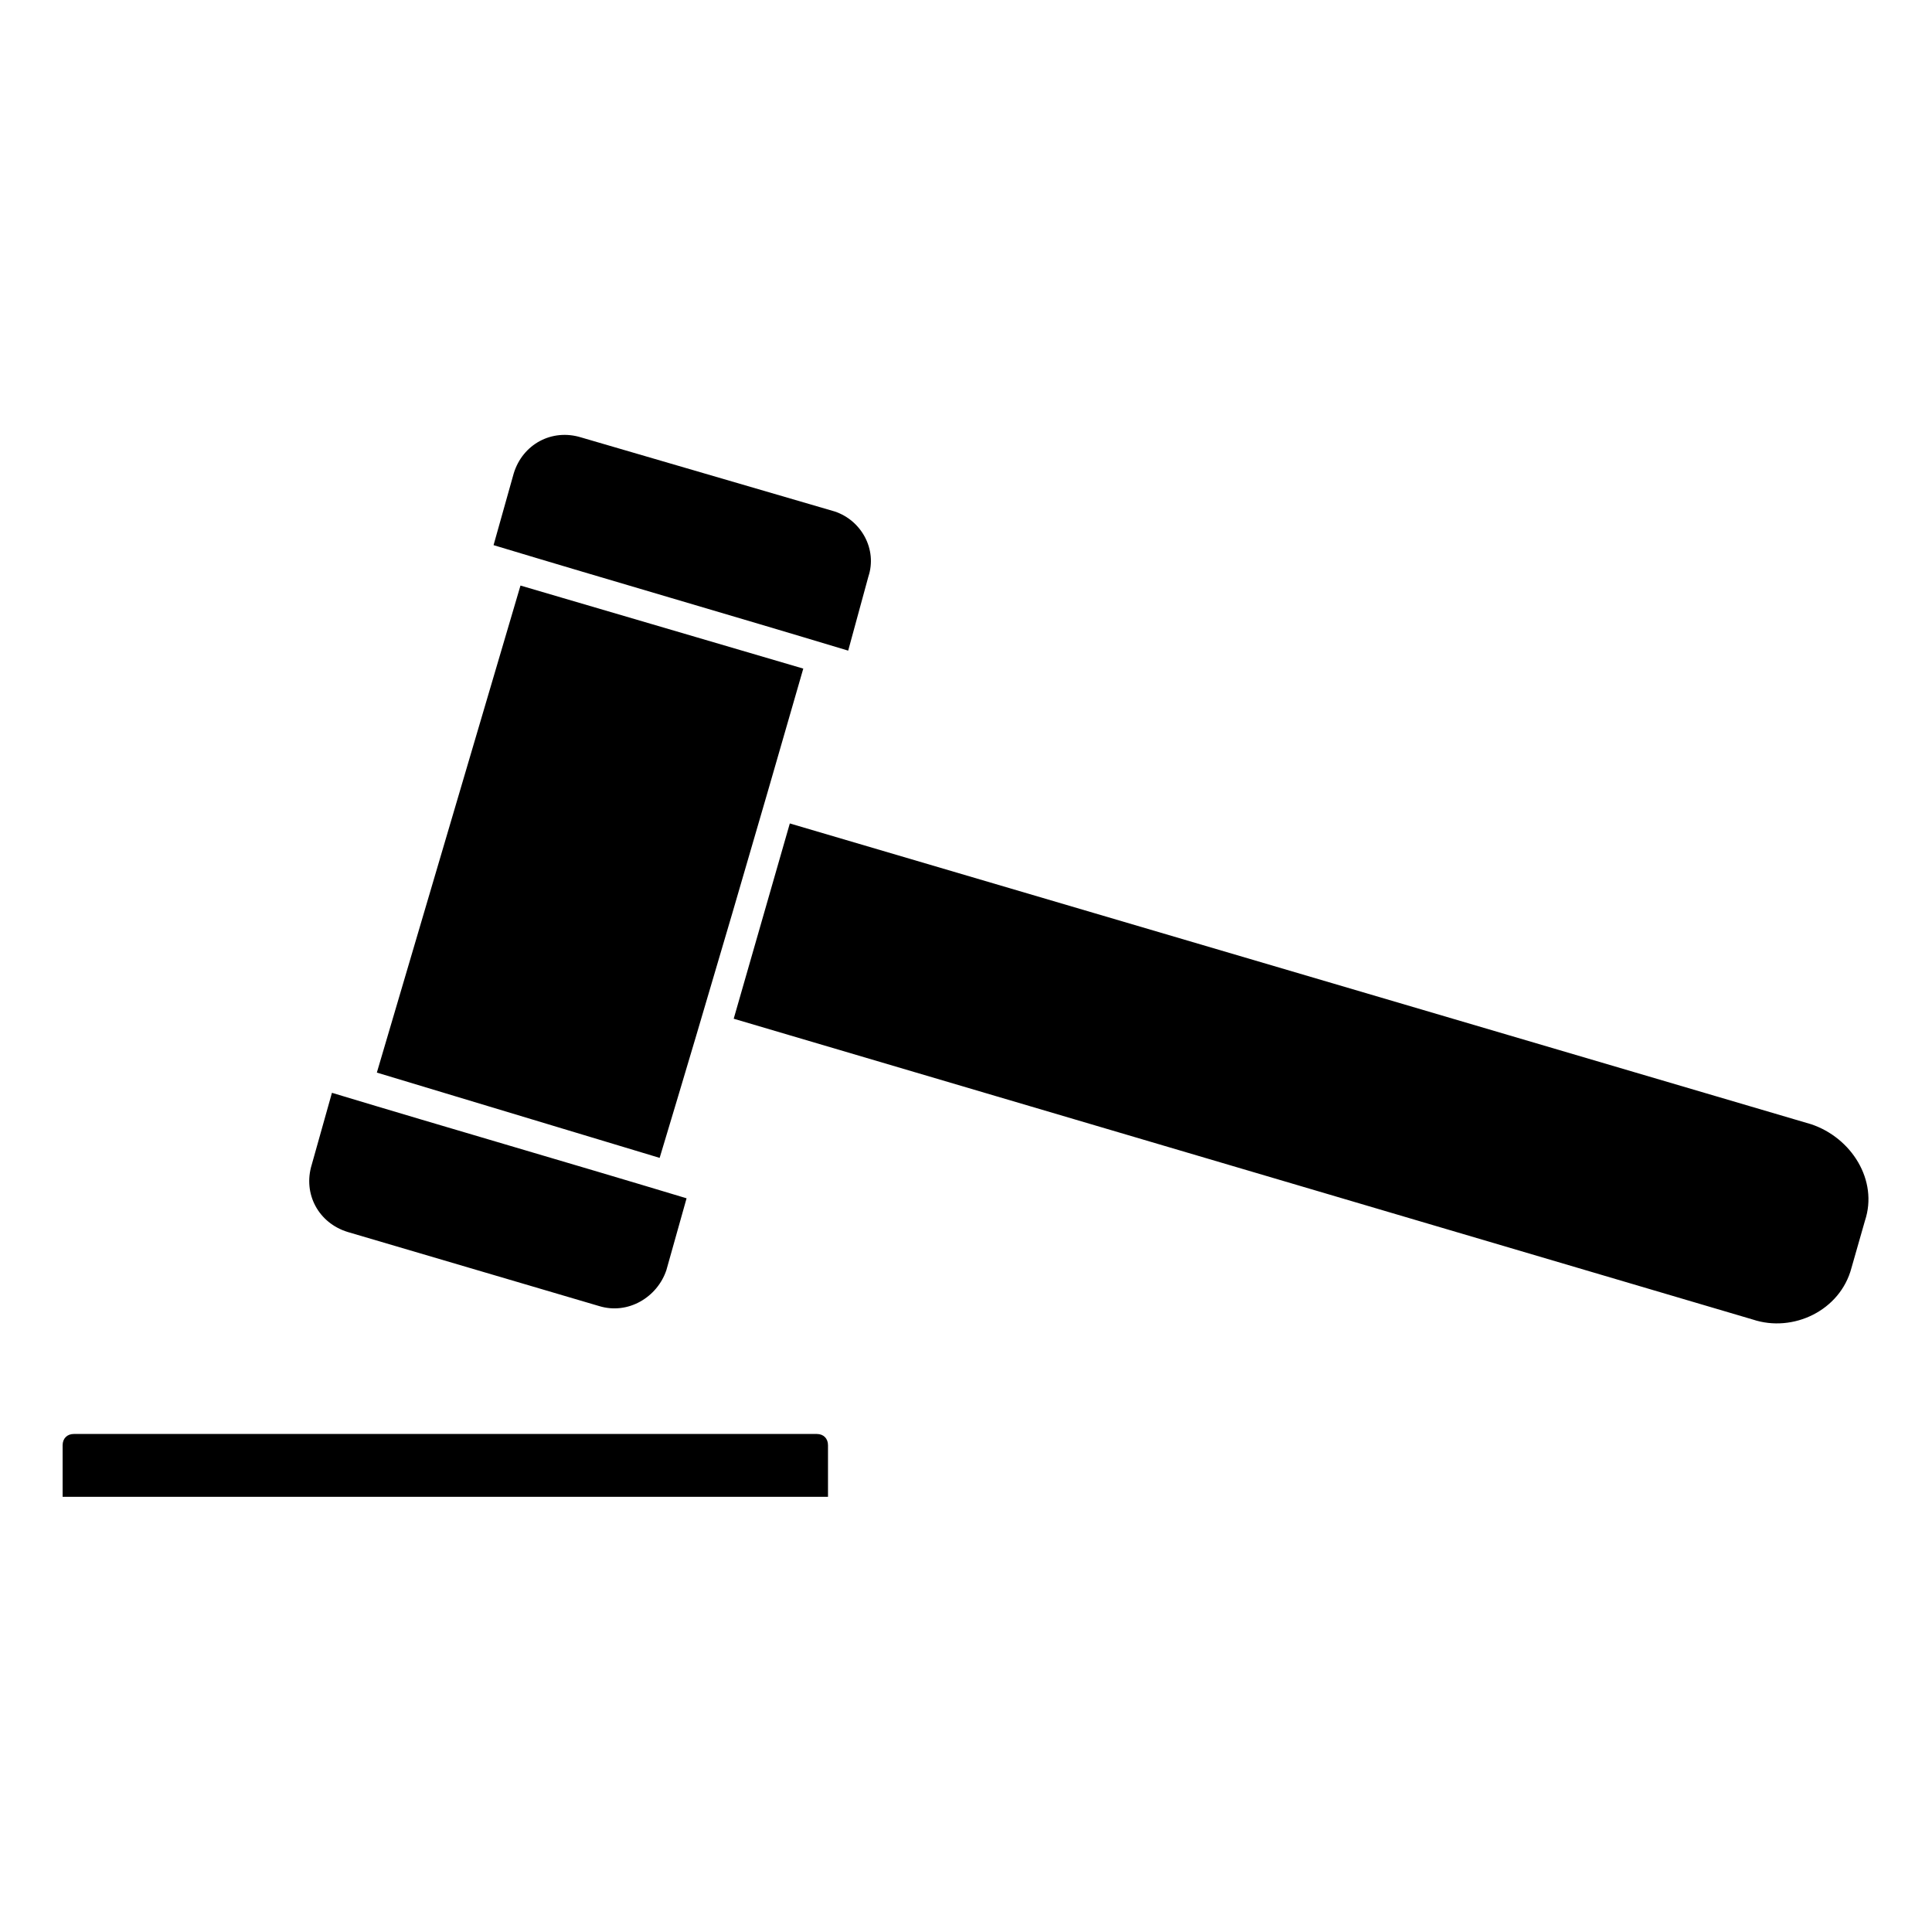 <?xml version="1.0" encoding="UTF-8"?>
<!-- Uploaded to: ICON Repo, www.iconrepo.com, Generator: ICON Repo Mixer Tools -->
<svg fill="#000000" width="800px" height="800px" version="1.1" viewBox="144 144 512 512" xmlns="http://www.w3.org/2000/svg">
 <path d="m623.95 441.93-270.64-79.707-14.871 51.75 270.05 79.707c10.707 3.57 23.199-2.379 26.172-13.68l3.57-12.492c3.57-10.707-3.57-22.008-14.277-25.578zm-263.5 82.086h-196.88c-1.785 0-2.973 1.191-2.973 2.973v13.68h202.83v-13.68c0-1.785-1.191-2.973-2.973-2.973zm8.328-207.59 5.352-19.629c2.379-7.137-1.785-14.871-8.922-17.25l-67.215-19.629c-7.734-2.379-15.465 1.785-17.844 9.516l-5.352 19.035c31.523 9.516 62.457 18.438 93.98 27.957zm-136.81 117.18-5.352 19.035c-2.379 7.734 1.785 15.465 9.516 17.844l66.621 19.629c7.734 2.379 15.465-2.379 17.844-9.516l5.352-19.035c-31.523-9.516-62.457-18.438-93.98-27.957zm124.91-112.42-74.945-22.008-38.066 129.07 74.945 22.602c13.086-43.422 25.578-86.25 38.066-129.67z"/>
</svg>